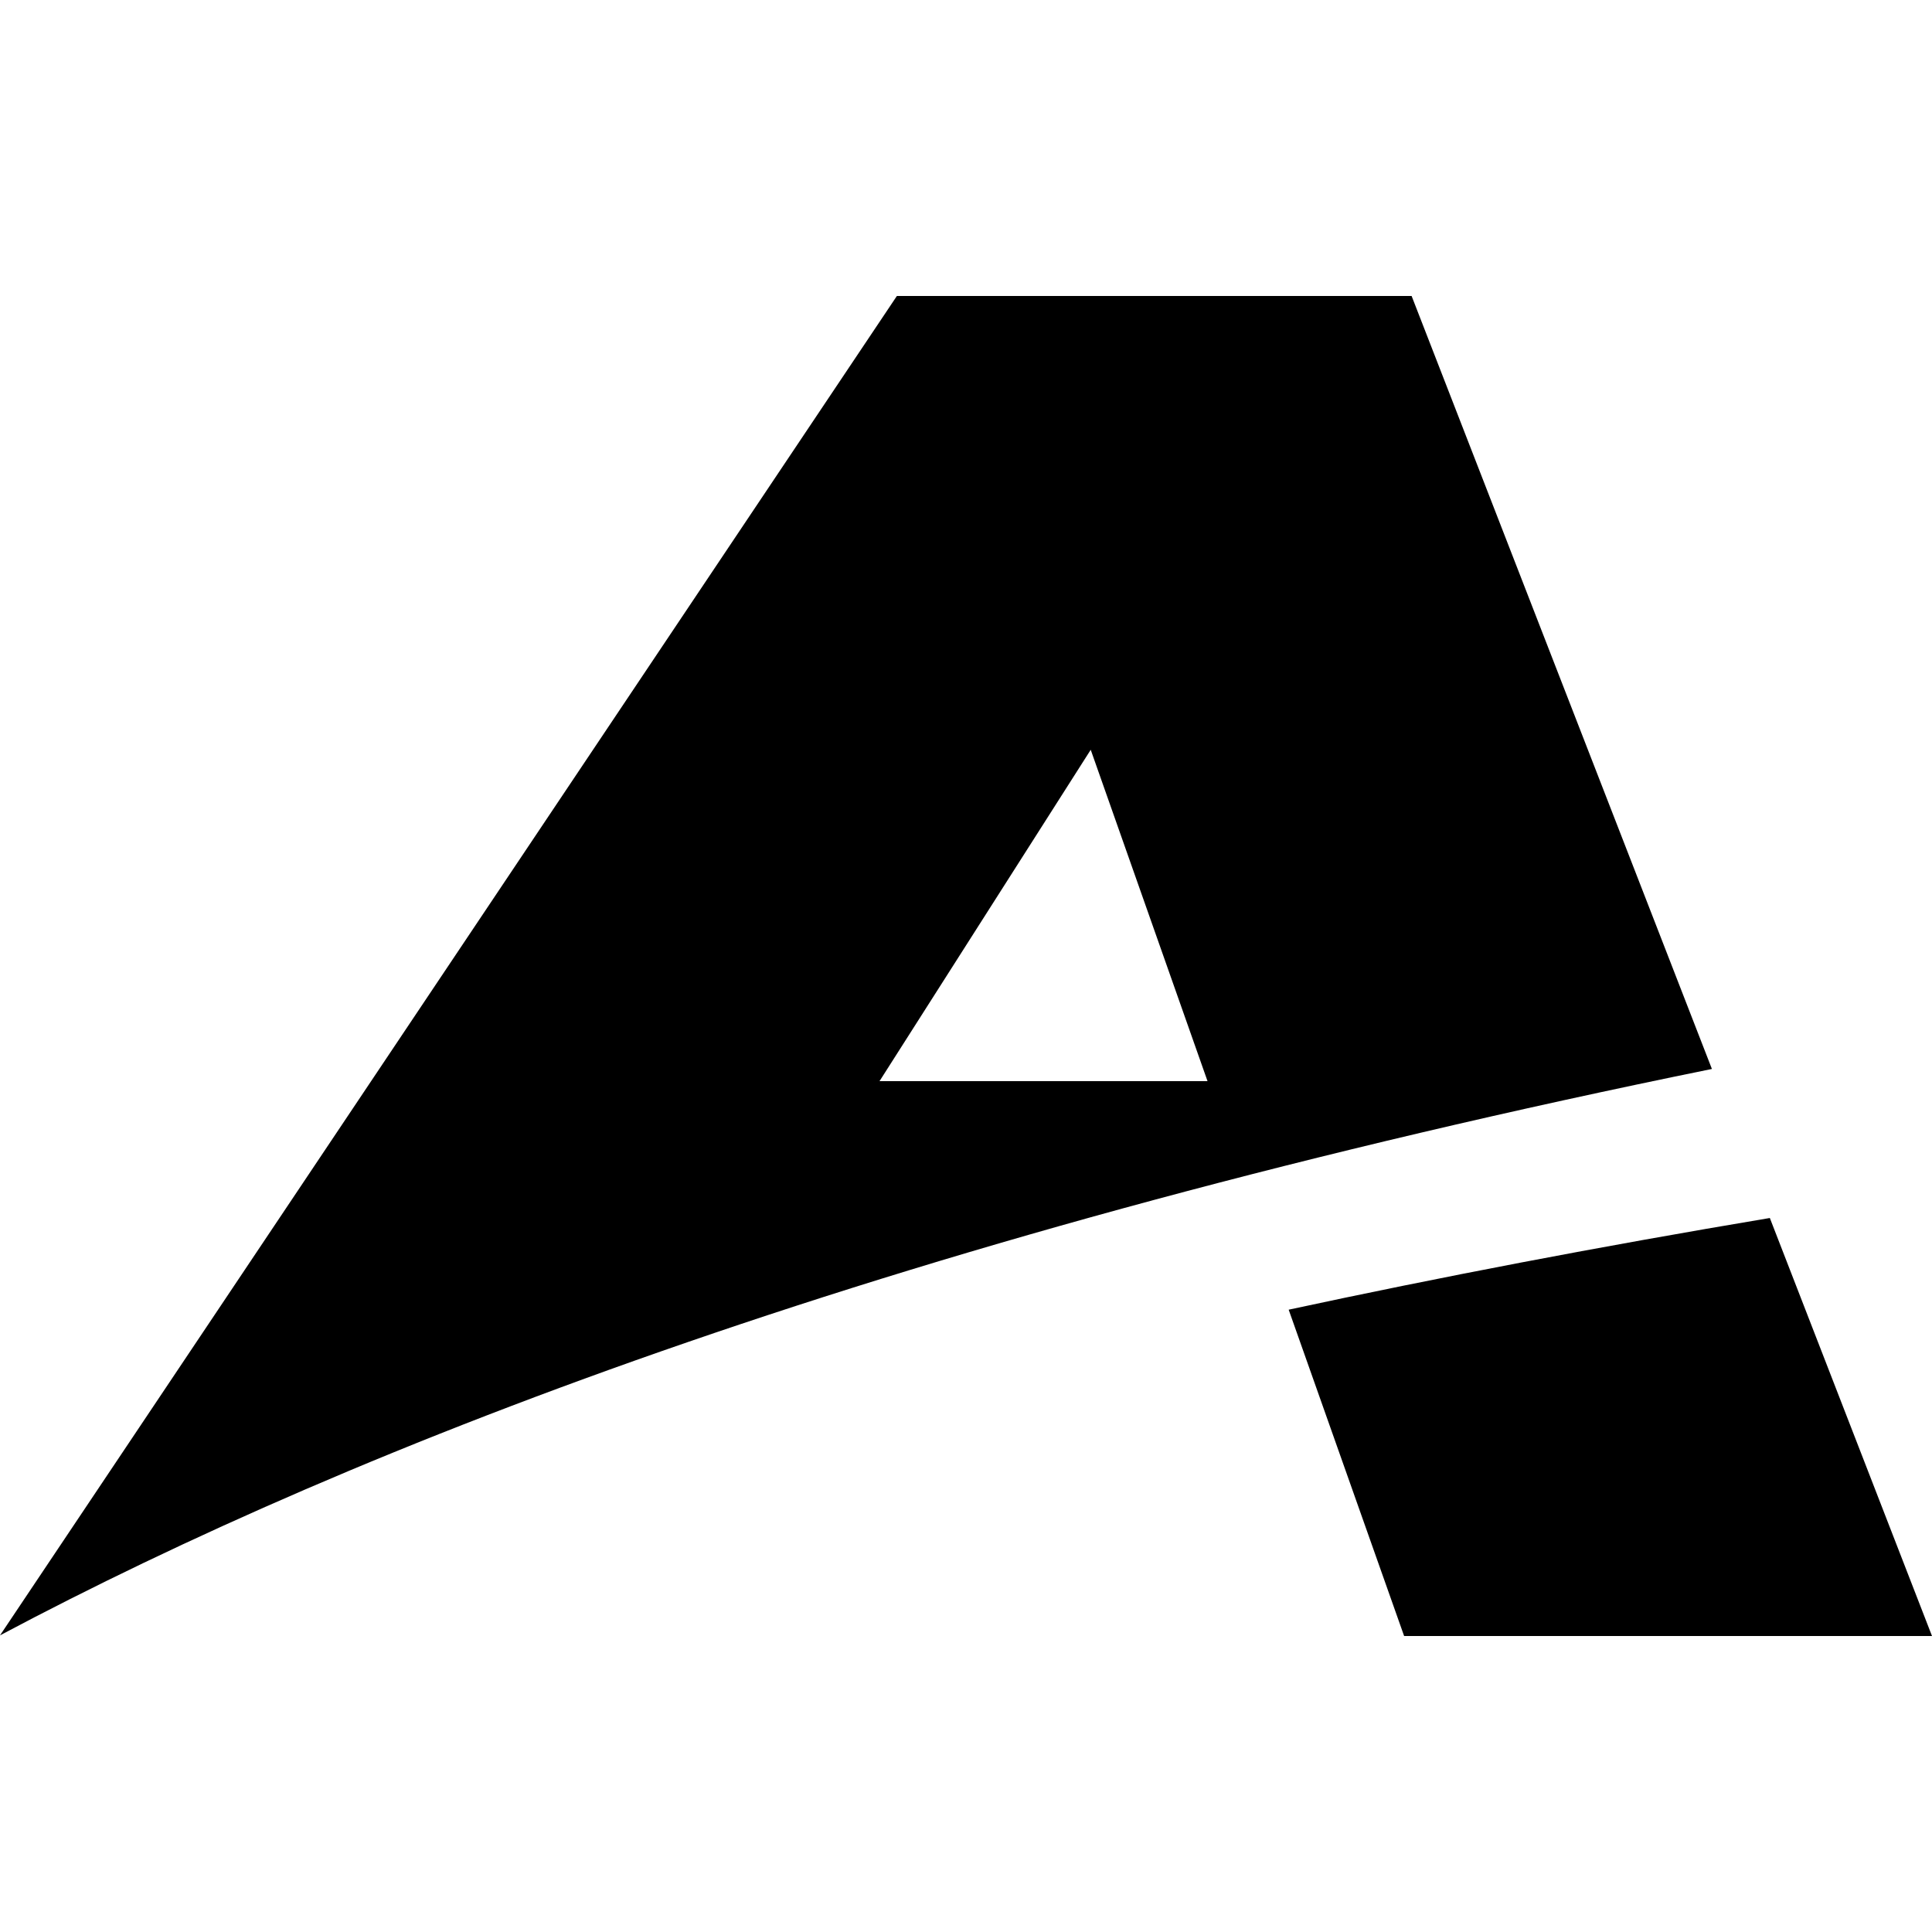 <?xml version="1.0" encoding="utf-8"?>
<!-- Generator: www.svgicons.com -->
<svg xmlns="http://www.w3.org/2000/svg" width="800" height="800" viewBox="0 0 512 512">
<path fill="currentColor" d="M453.676 283.287L374.094 78.443H237.68L0 433.389c95.384-50.707 239.414-106.51 453.676-150.102m-164.623-84.586c4.08 11.557 27.014 76.667 30.955 87.82H233.08c1.373-2.17 49.216-77.232 55.973-87.82m83.052 234.856s-24.225-68.468-30.592-86.476c39.547-8.518 81.996-16.669 127.513-24.299L512 433.556z"/>
</svg>